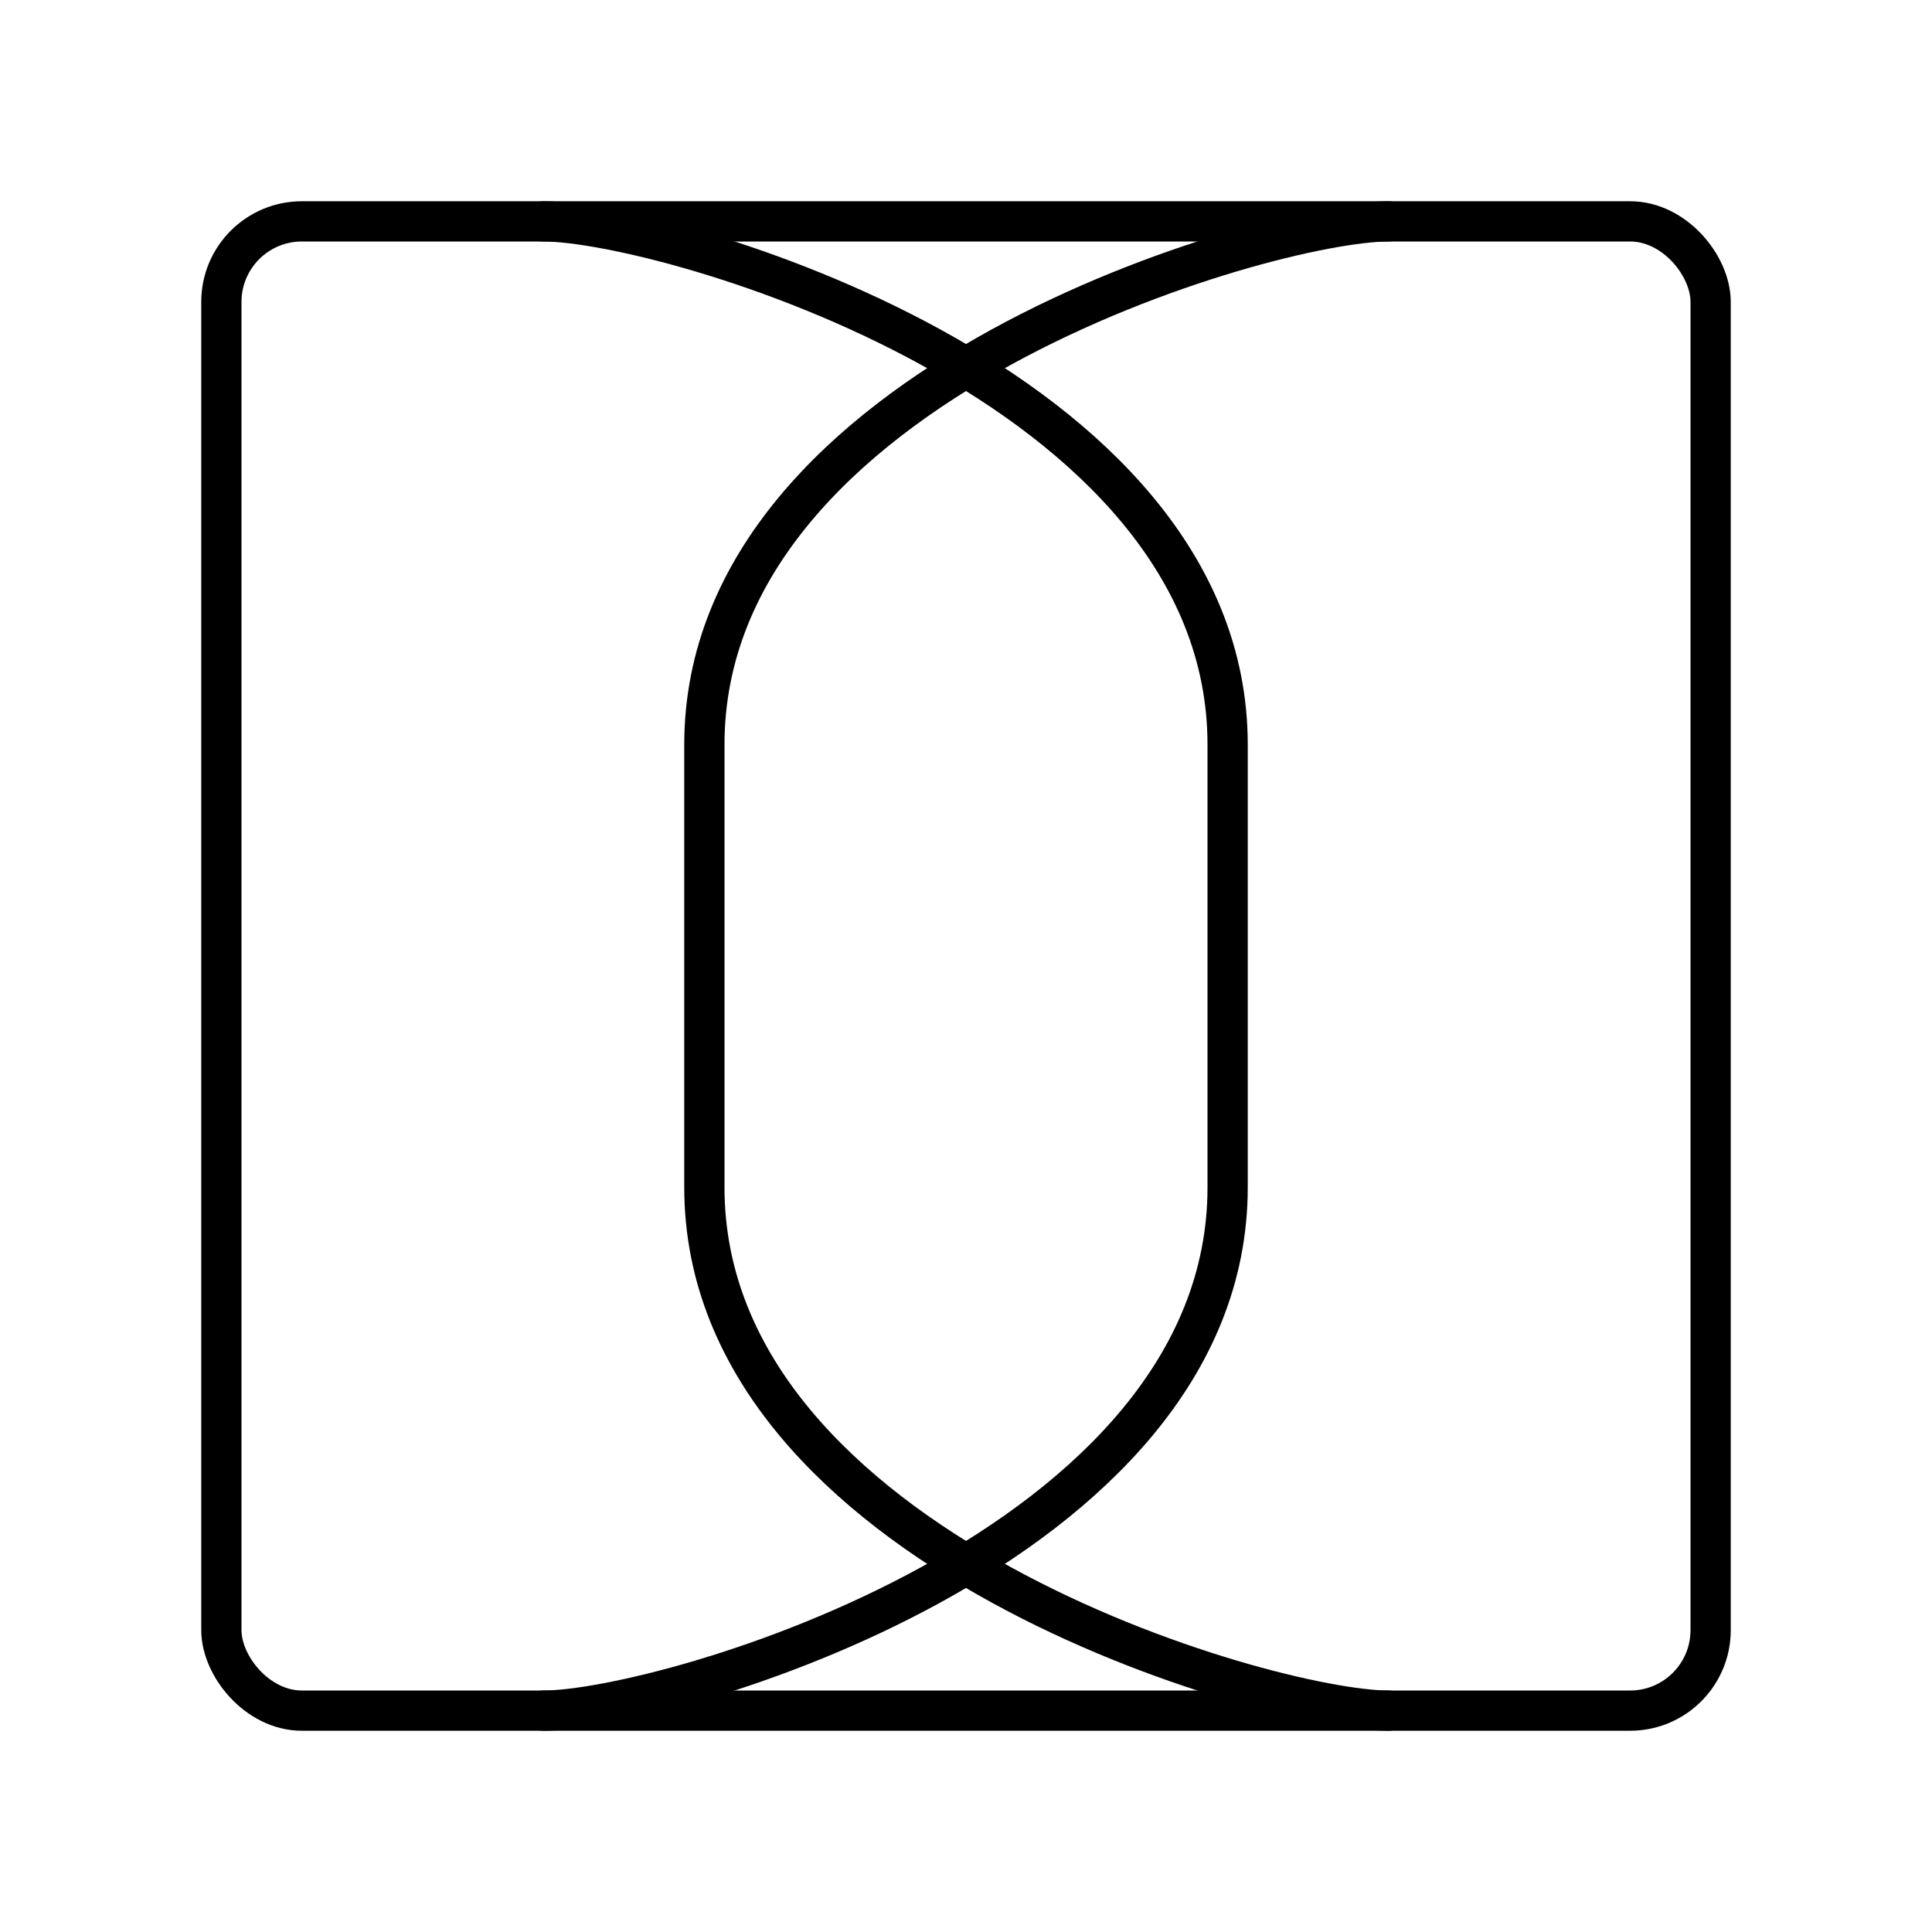<?xml version="1.0" encoding="UTF-8"?><!-- Скачано с сайта svg4.ru / Downloaded from svg4.ru -->
<svg width="800px" height="800px" viewBox="0 0 48 48" id="a" xmlns="http://www.w3.org/2000/svg"><defs><style>.b{stroke-linejoin:round;}.b,.c{fill:none;stroke:#000000;stroke-linecap:round;}</style></defs><path class="c" d="M13.5,42.5c3,0,17-4,17-13M13.5,5.5c3,0,17,4,17,13v11"/><path class="c" d="M34.5,42.5c-3,0-17-4-17-13M34.5,5.5c-3,0-17,4-17,13v11"/><rect class="b" x="5.5" y="5.5" width="37" height="37" rx="2" ry="2"/></svg>